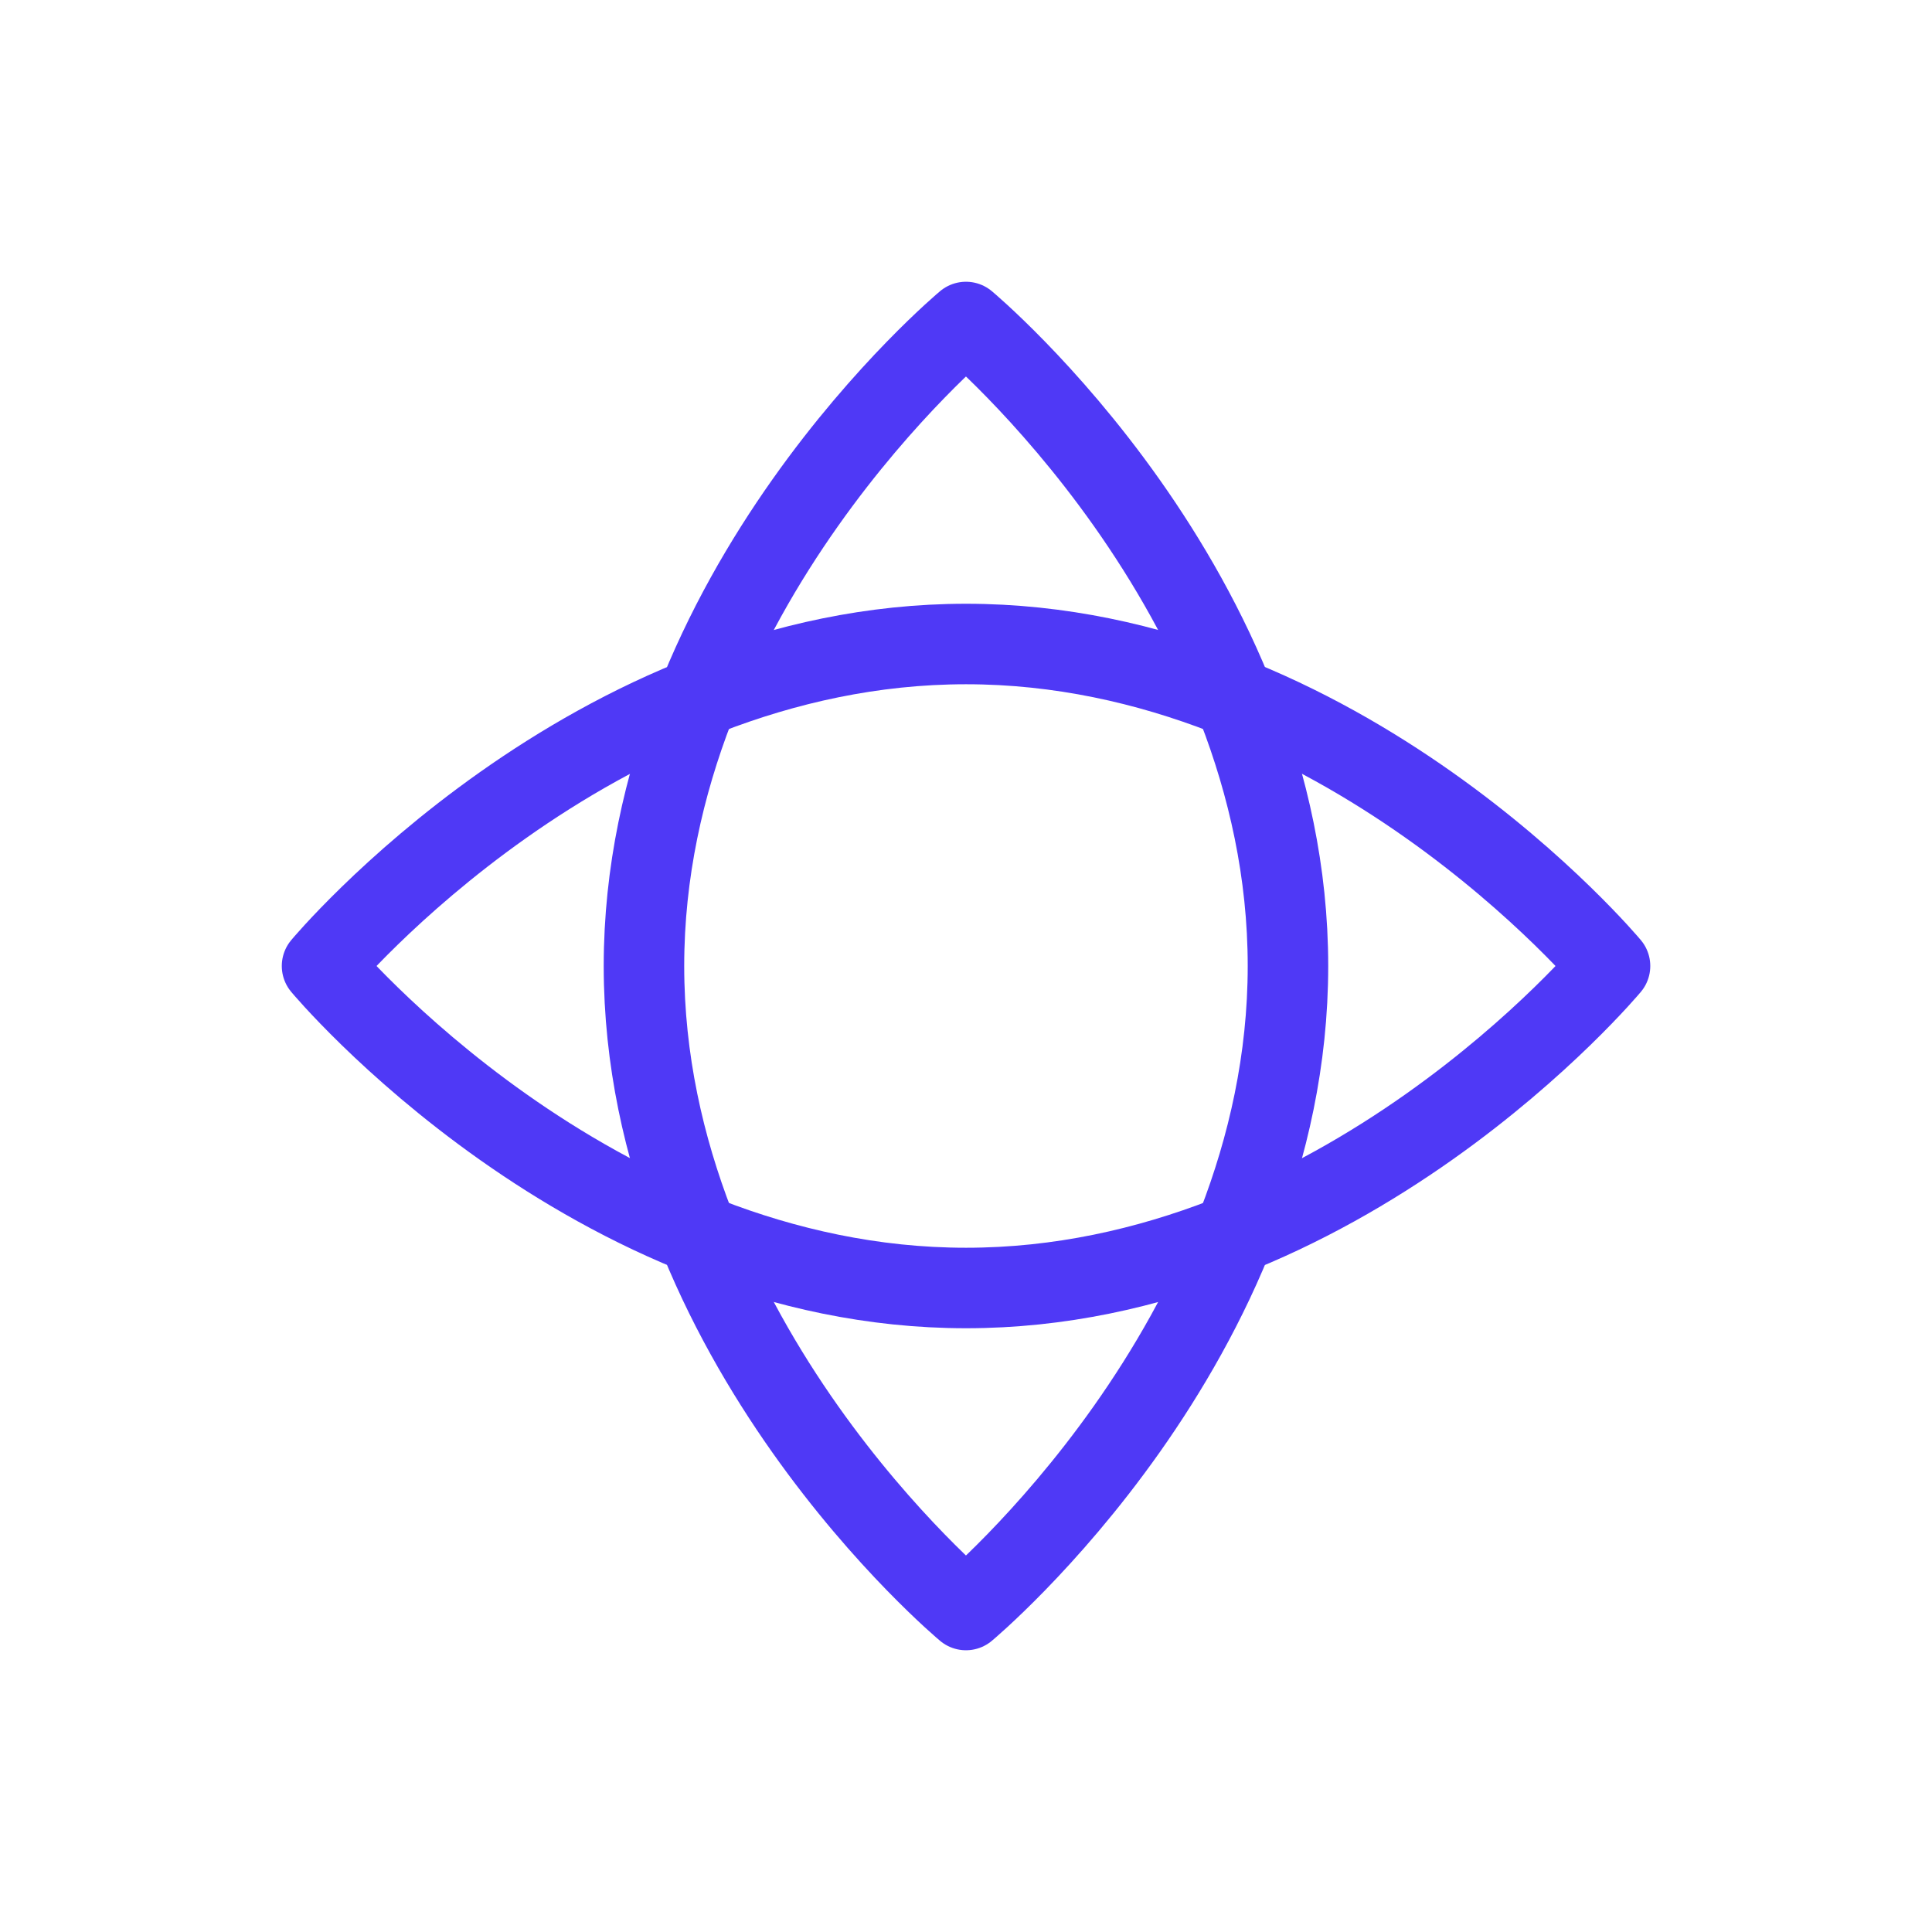 <svg width="140" height="140" viewBox="0 0 140 140" fill="none" xmlns="http://www.w3.org/2000/svg">
<path d="M69.997 23.333C69.997 23.333 93.331 42.778 93.331 70C93.331 97.222 69.997 116.667 69.997 116.667C69.997 116.667 46.664 97.222 46.664 70C46.664 42.778 69.997 23.333 69.997 23.333Z" stroke="#4F39F6" stroke-width="5.833" stroke-linecap="round" stroke-linejoin="round"/>
<path d="M23.336 70C23.336 70 42.78 46.667 70.003 46.667C97.225 46.667 116.669 70 116.669 70C116.669 70 97.225 93.333 70.003 93.333C42.78 93.333 23.336 70 23.336 70Z" stroke="#4F39F6" stroke-width="5.833" stroke-linecap="round" stroke-linejoin="round"/>
</svg>
